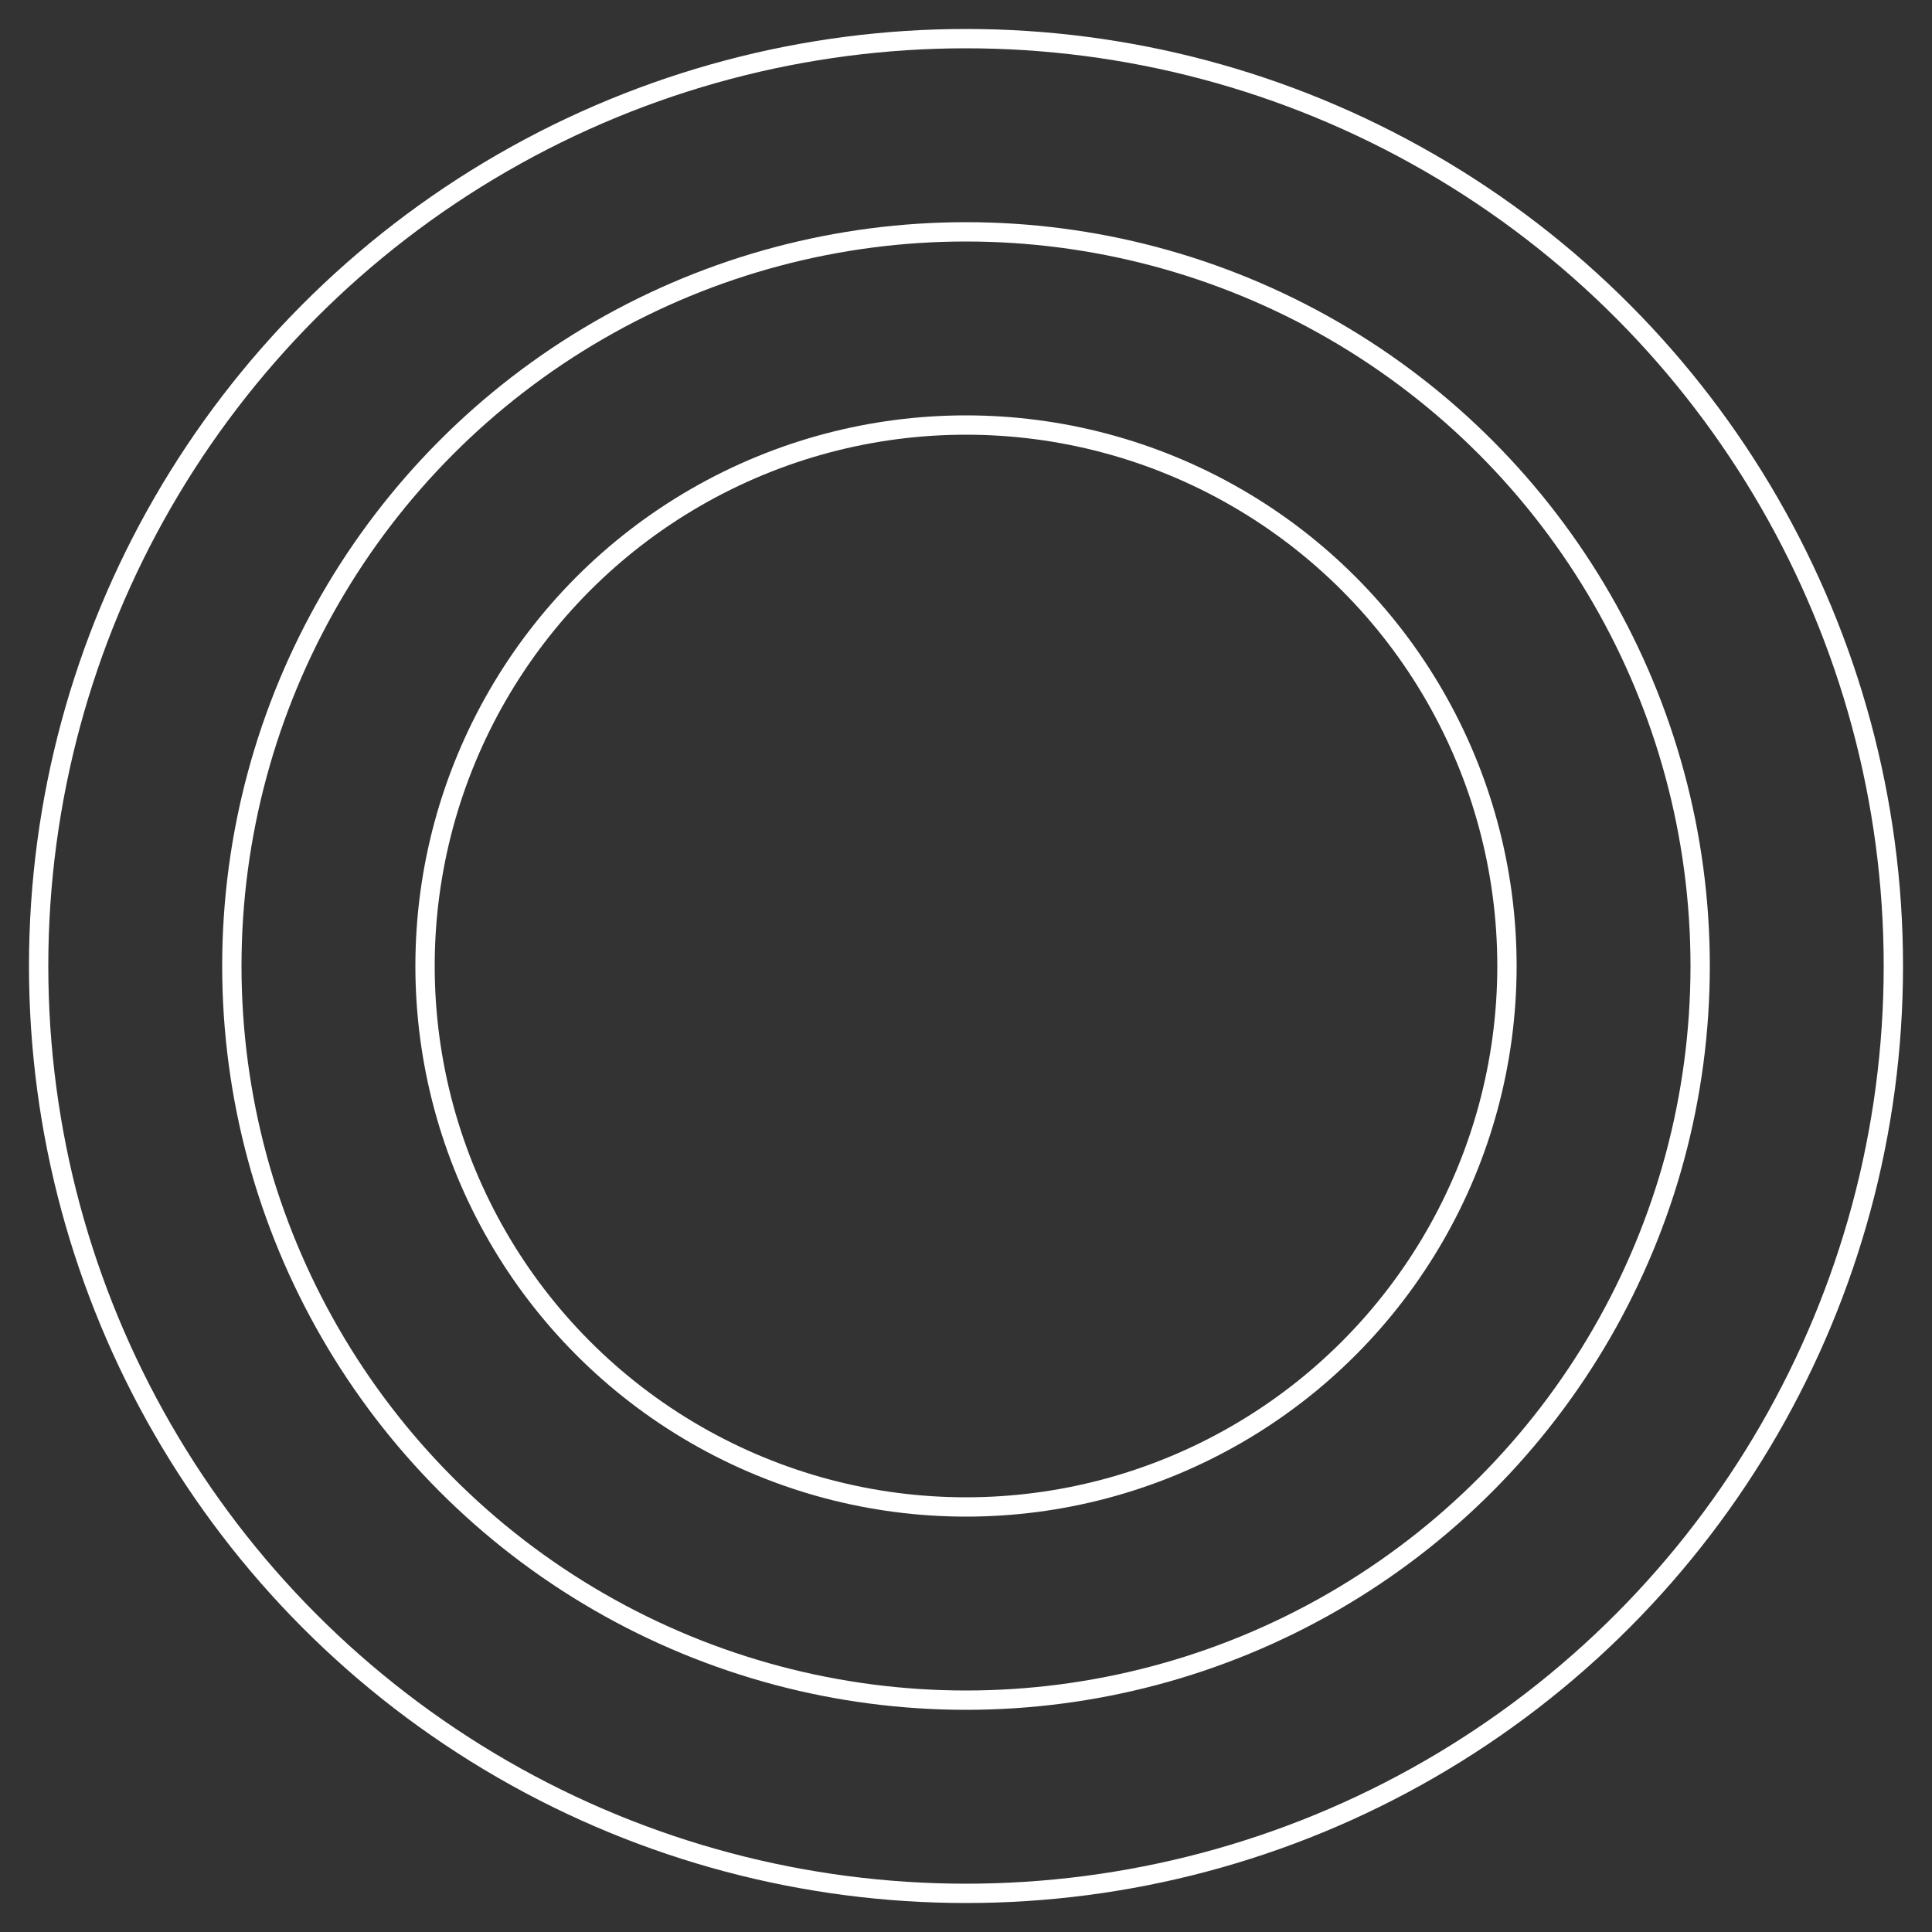 <svg width="400" height="400" viewBox="0 0 200 200" fill="none" xmlns="http://www.w3.org/2000/svg"><rect x="0" y="0" width="200" height="200" fill="#333333" stroke="none"/><circle cx="100" cy="100" r="96" stroke="white" stroke-width="2"/><circle cx="100" cy="100" r="76" stroke="white" stroke-width="2"/><circle cx="100" cy="100" r="56" stroke="white" stroke-width="2"/></svg>